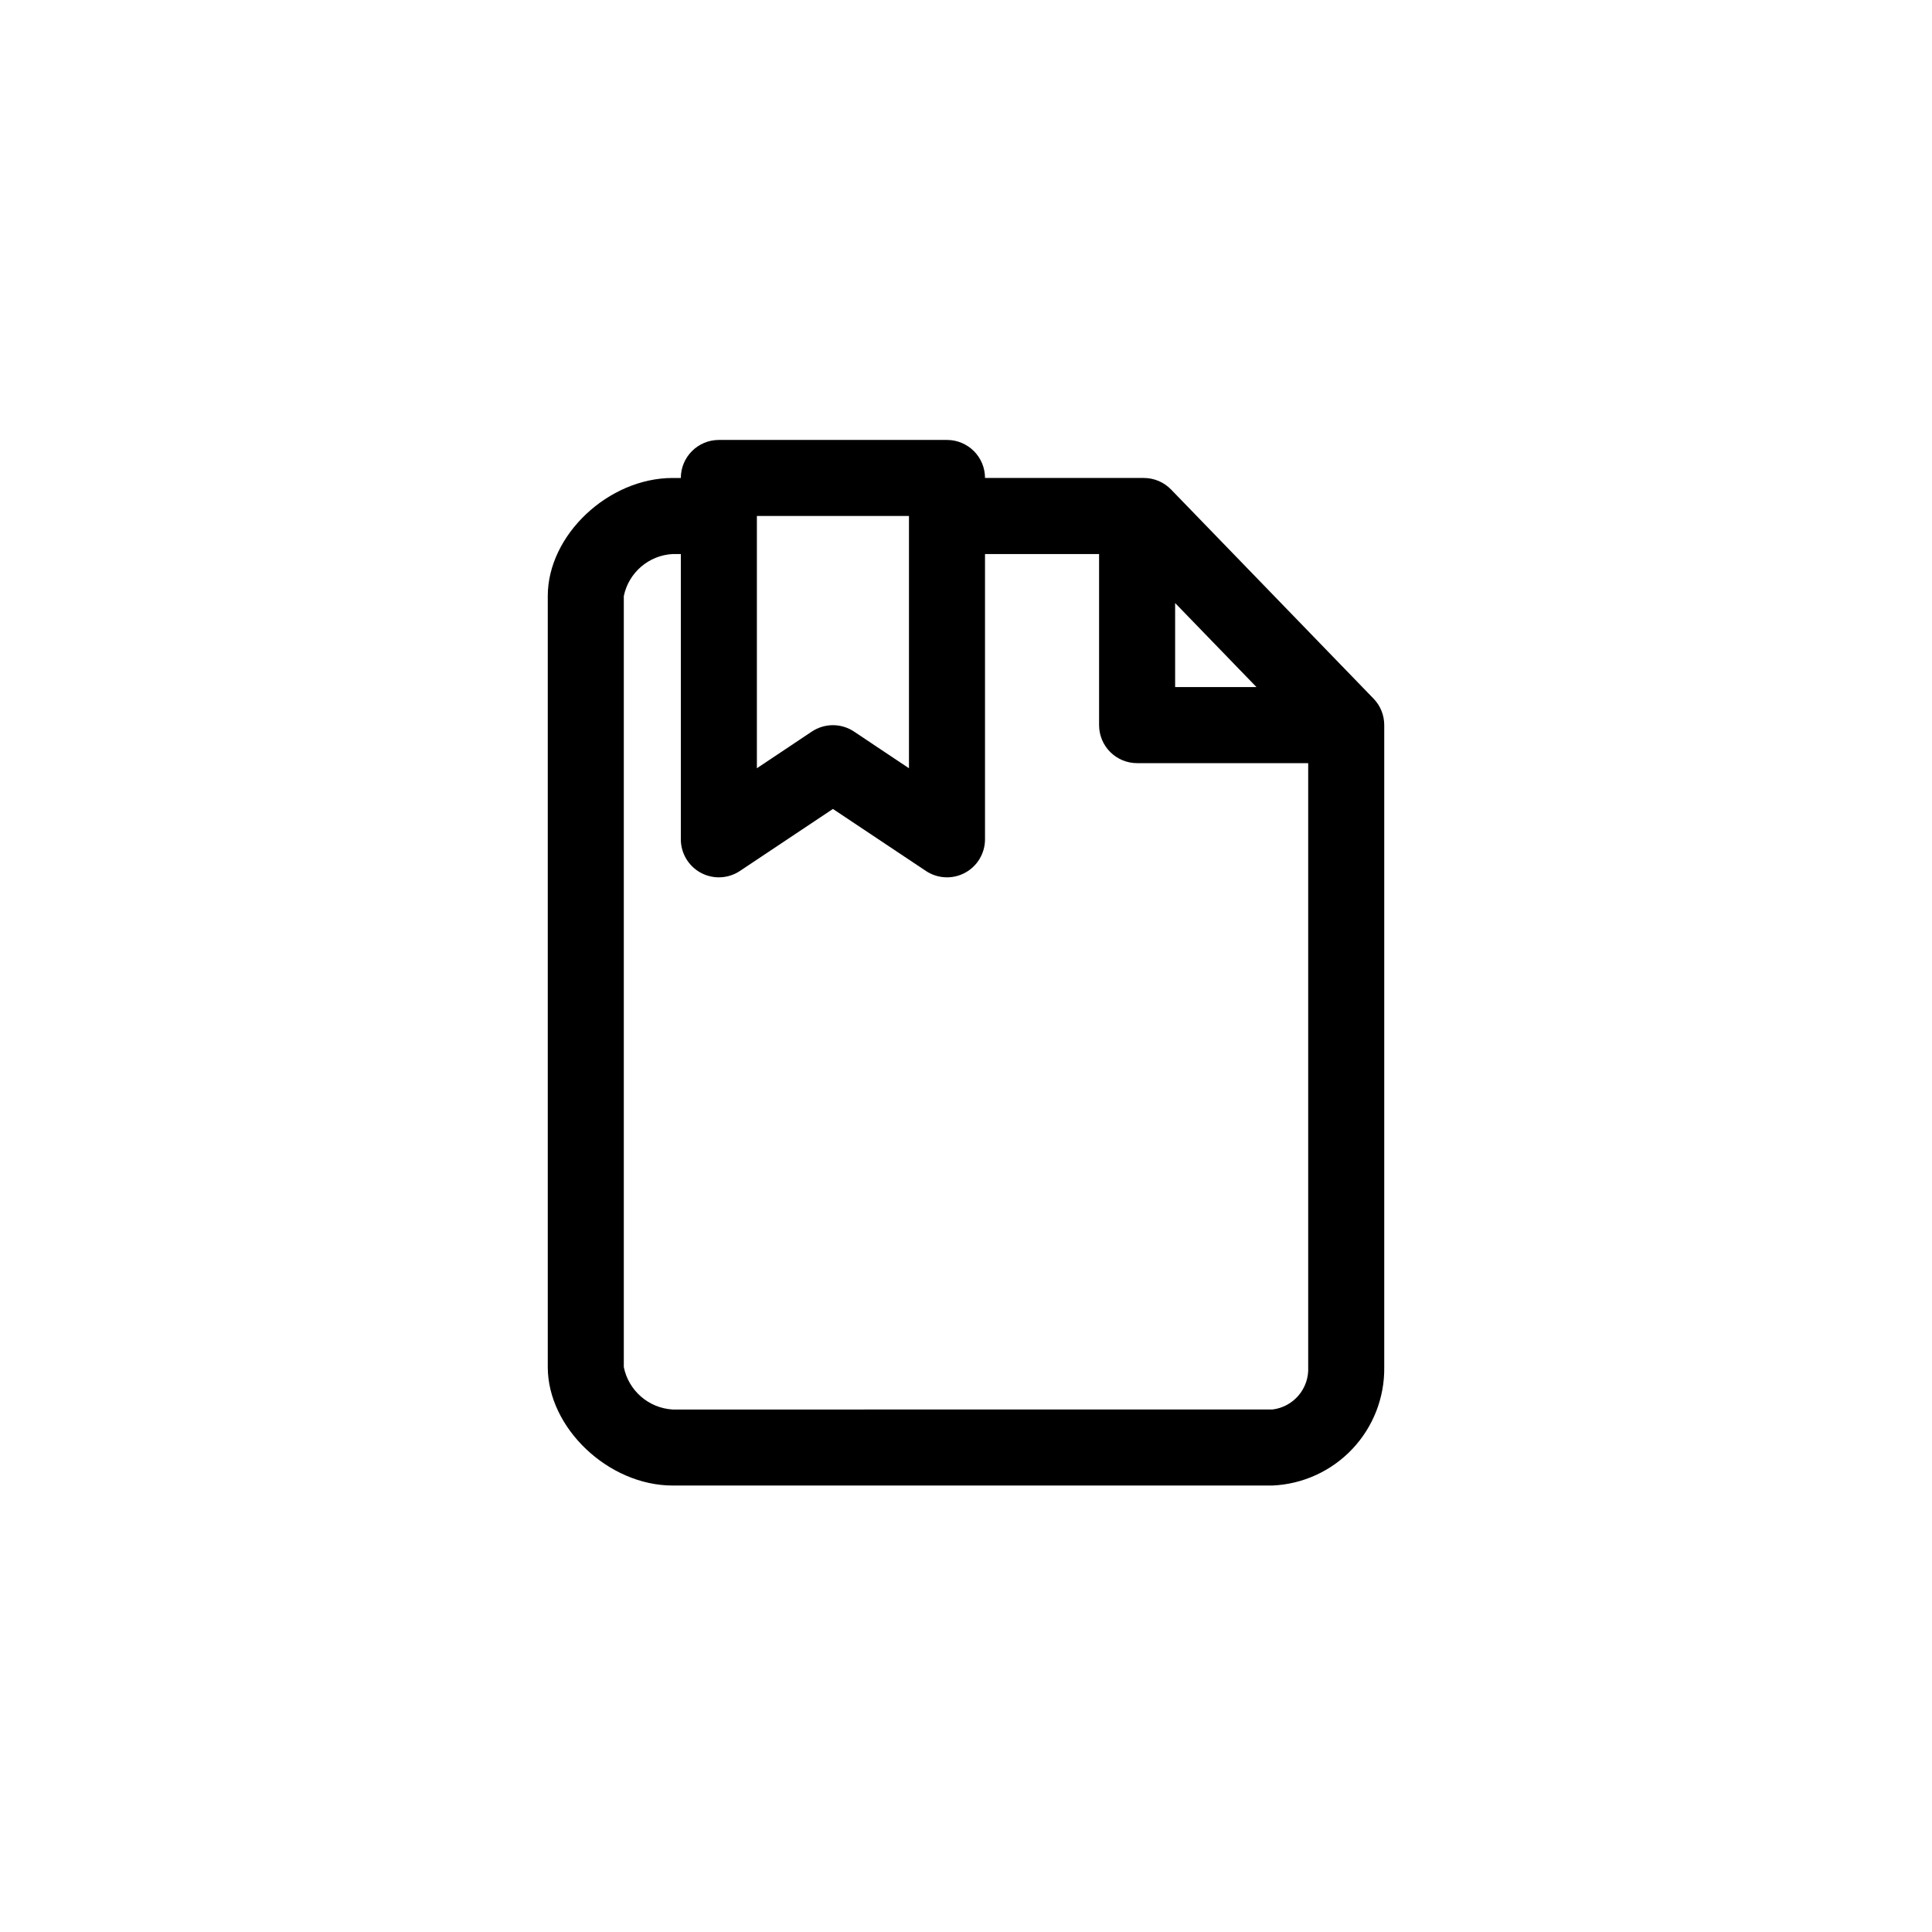 <?xml version="1.0" encoding="UTF-8"?>
<!-- Uploaded to: SVG Repo, www.svgrepo.com, Generator: SVG Repo Mixer Tools -->
<svg fill="#000000" width="800px" height="800px" version="1.1" viewBox="144 144 512 512" xmlns="http://www.w3.org/2000/svg">
 <path d="m508.02 329.16-53.656-55.418v-0.004c-1.902-1.965-4.519-3.074-7.254-3.07h-42.07c0-2.672-1.059-5.238-2.949-7.125-1.891-1.891-4.453-2.953-7.125-2.953h-60.457c-5.566 0-10.078 4.512-10.078 10.078h-2.164c-17.027 0-33.102 15.113-33.102 31.285v204.34c0 16.121 16.07 31.387 33.102 31.387l158.85 0.004c8.066-0.328 15.688-3.793 21.238-9.656 5.551-5.863 8.598-13.66 8.484-21.734v-170.14c0.004-2.609-1.008-5.121-2.82-7zm-52.598-25.344 21.562 22.27h-21.562zm-70.535-23.074v66.855l-14.559-9.723c-3.387-2.258-7.797-2.258-11.184 0l-14.562 9.723v-66.855zm96.227 236.79-158.85 0.004c-6.367-0.379-11.68-4.988-12.949-11.238v-204.34c1.293-6.219 6.606-10.789 12.949-11.133h2.164v75.57c-0.012 3.723 2.031 7.148 5.309 8.91 3.281 1.762 7.266 1.57 10.359-0.496l24.637-16.426 24.637 16.426c3.098 2.066 7.082 2.258 10.359 0.496 3.281-1.762 5.32-5.188 5.309-8.91v-75.57h30.23v45.344-0.004c0 2.676 1.062 5.238 2.949 7.125 1.891 1.891 4.453 2.953 7.125 2.953h45.344v160.06c0.273 5.688-3.914 10.605-9.57 11.238z"/>
</svg>